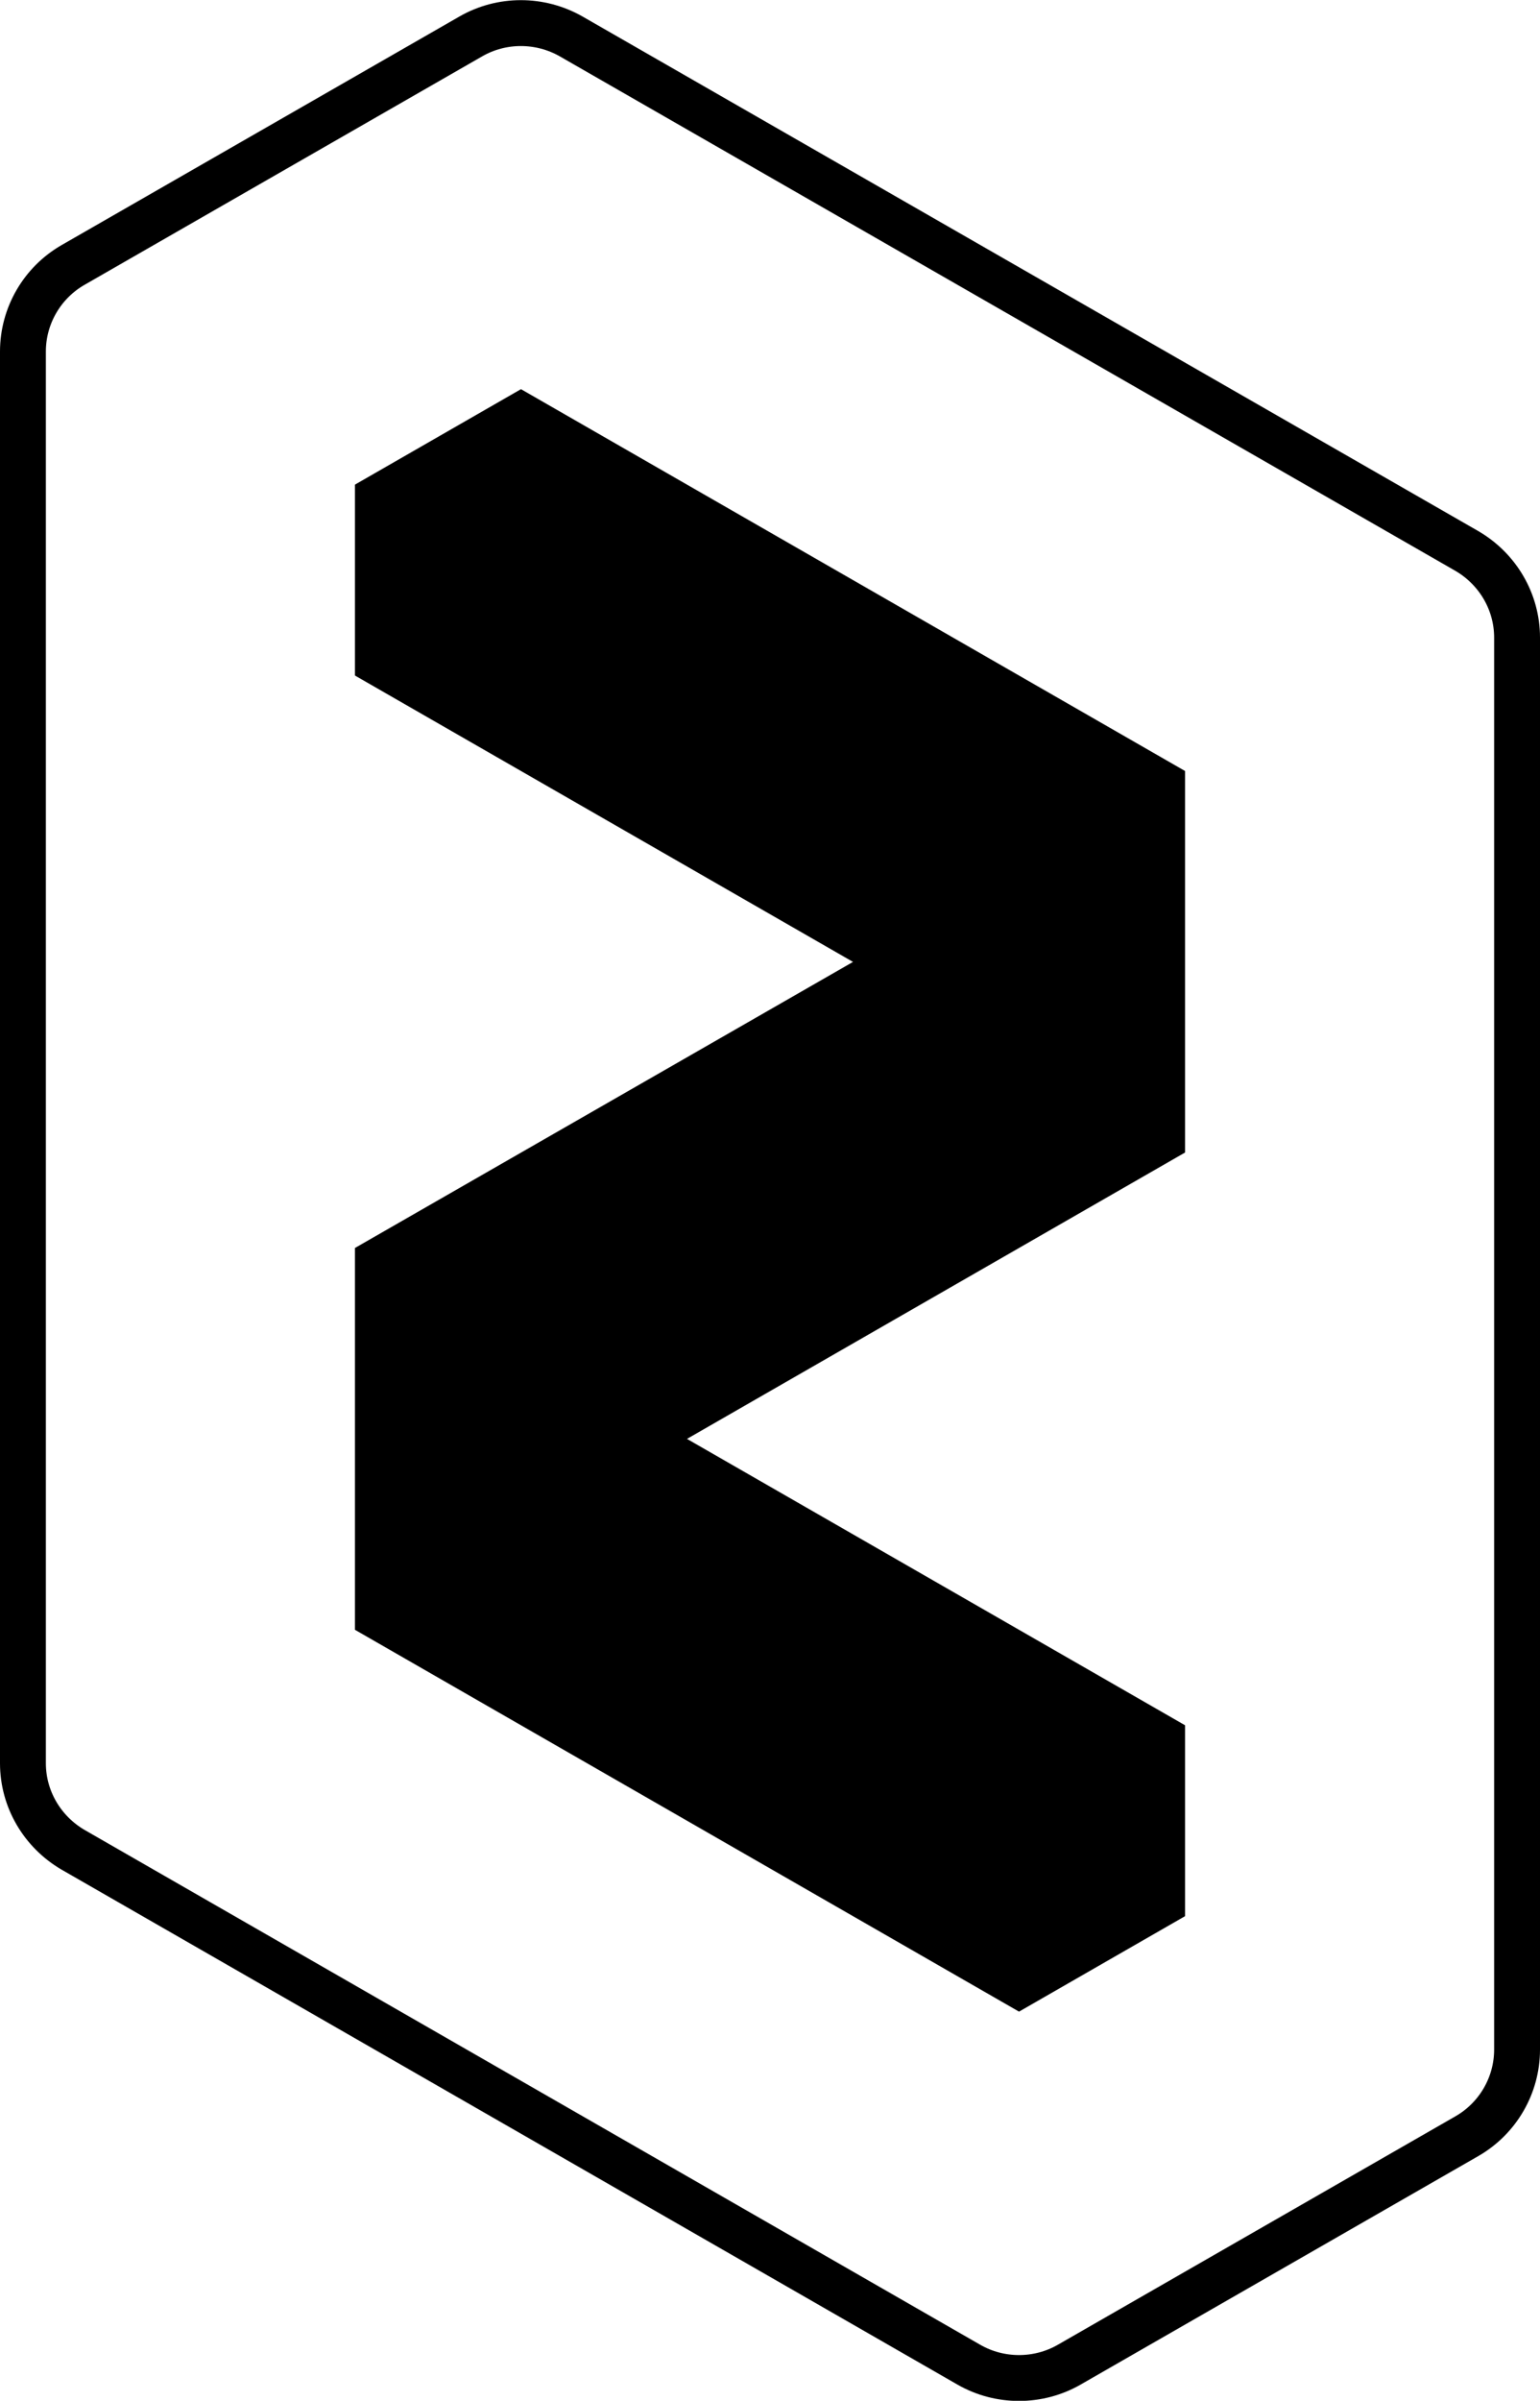 <?xml version="1.0" encoding="UTF-8"?> <svg xmlns="http://www.w3.org/2000/svg" id="Calque_2" width="50.37" height="78.47" viewBox="0 0 50.37 78.47"><g id="Calque_1-2"><g id="Symbols"><g id="NAV-White"><g id="NAV"><g id="logo-zee-white"><g id="Group-5"><path id="Stroke-1" d="M.75,11.49v46.14c0,1.17.63,2.24,1.64,2.83l29.3,16.83c1.01.58,2.27.58,3.28,0l13.01-7.47c1.01-.58,1.64-1.66,1.64-2.83V20.84c0-1.17-.63-2.24-1.64-2.83L18.68,1.19c-1.02-.58-2.27-.58-3.28,0L2.39,8.66c-1.01.58-1.64,1.66-1.64,2.83Z" fill="none" stroke="#000" stroke-width="1.5"></path><polygon id="Fill-3" points="17.04 12.72 11.61 15.84 11.61 22.08 27.9 31.44 11.61 40.79 11.61 53.27 33.33 65.75 38.76 62.63 38.76 56.39 22.47 47.03 38.76 37.67 38.76 25.2 17.04 12.72" fill-rule="evenodd"></polygon></g></g></g></g></g></g></svg> 